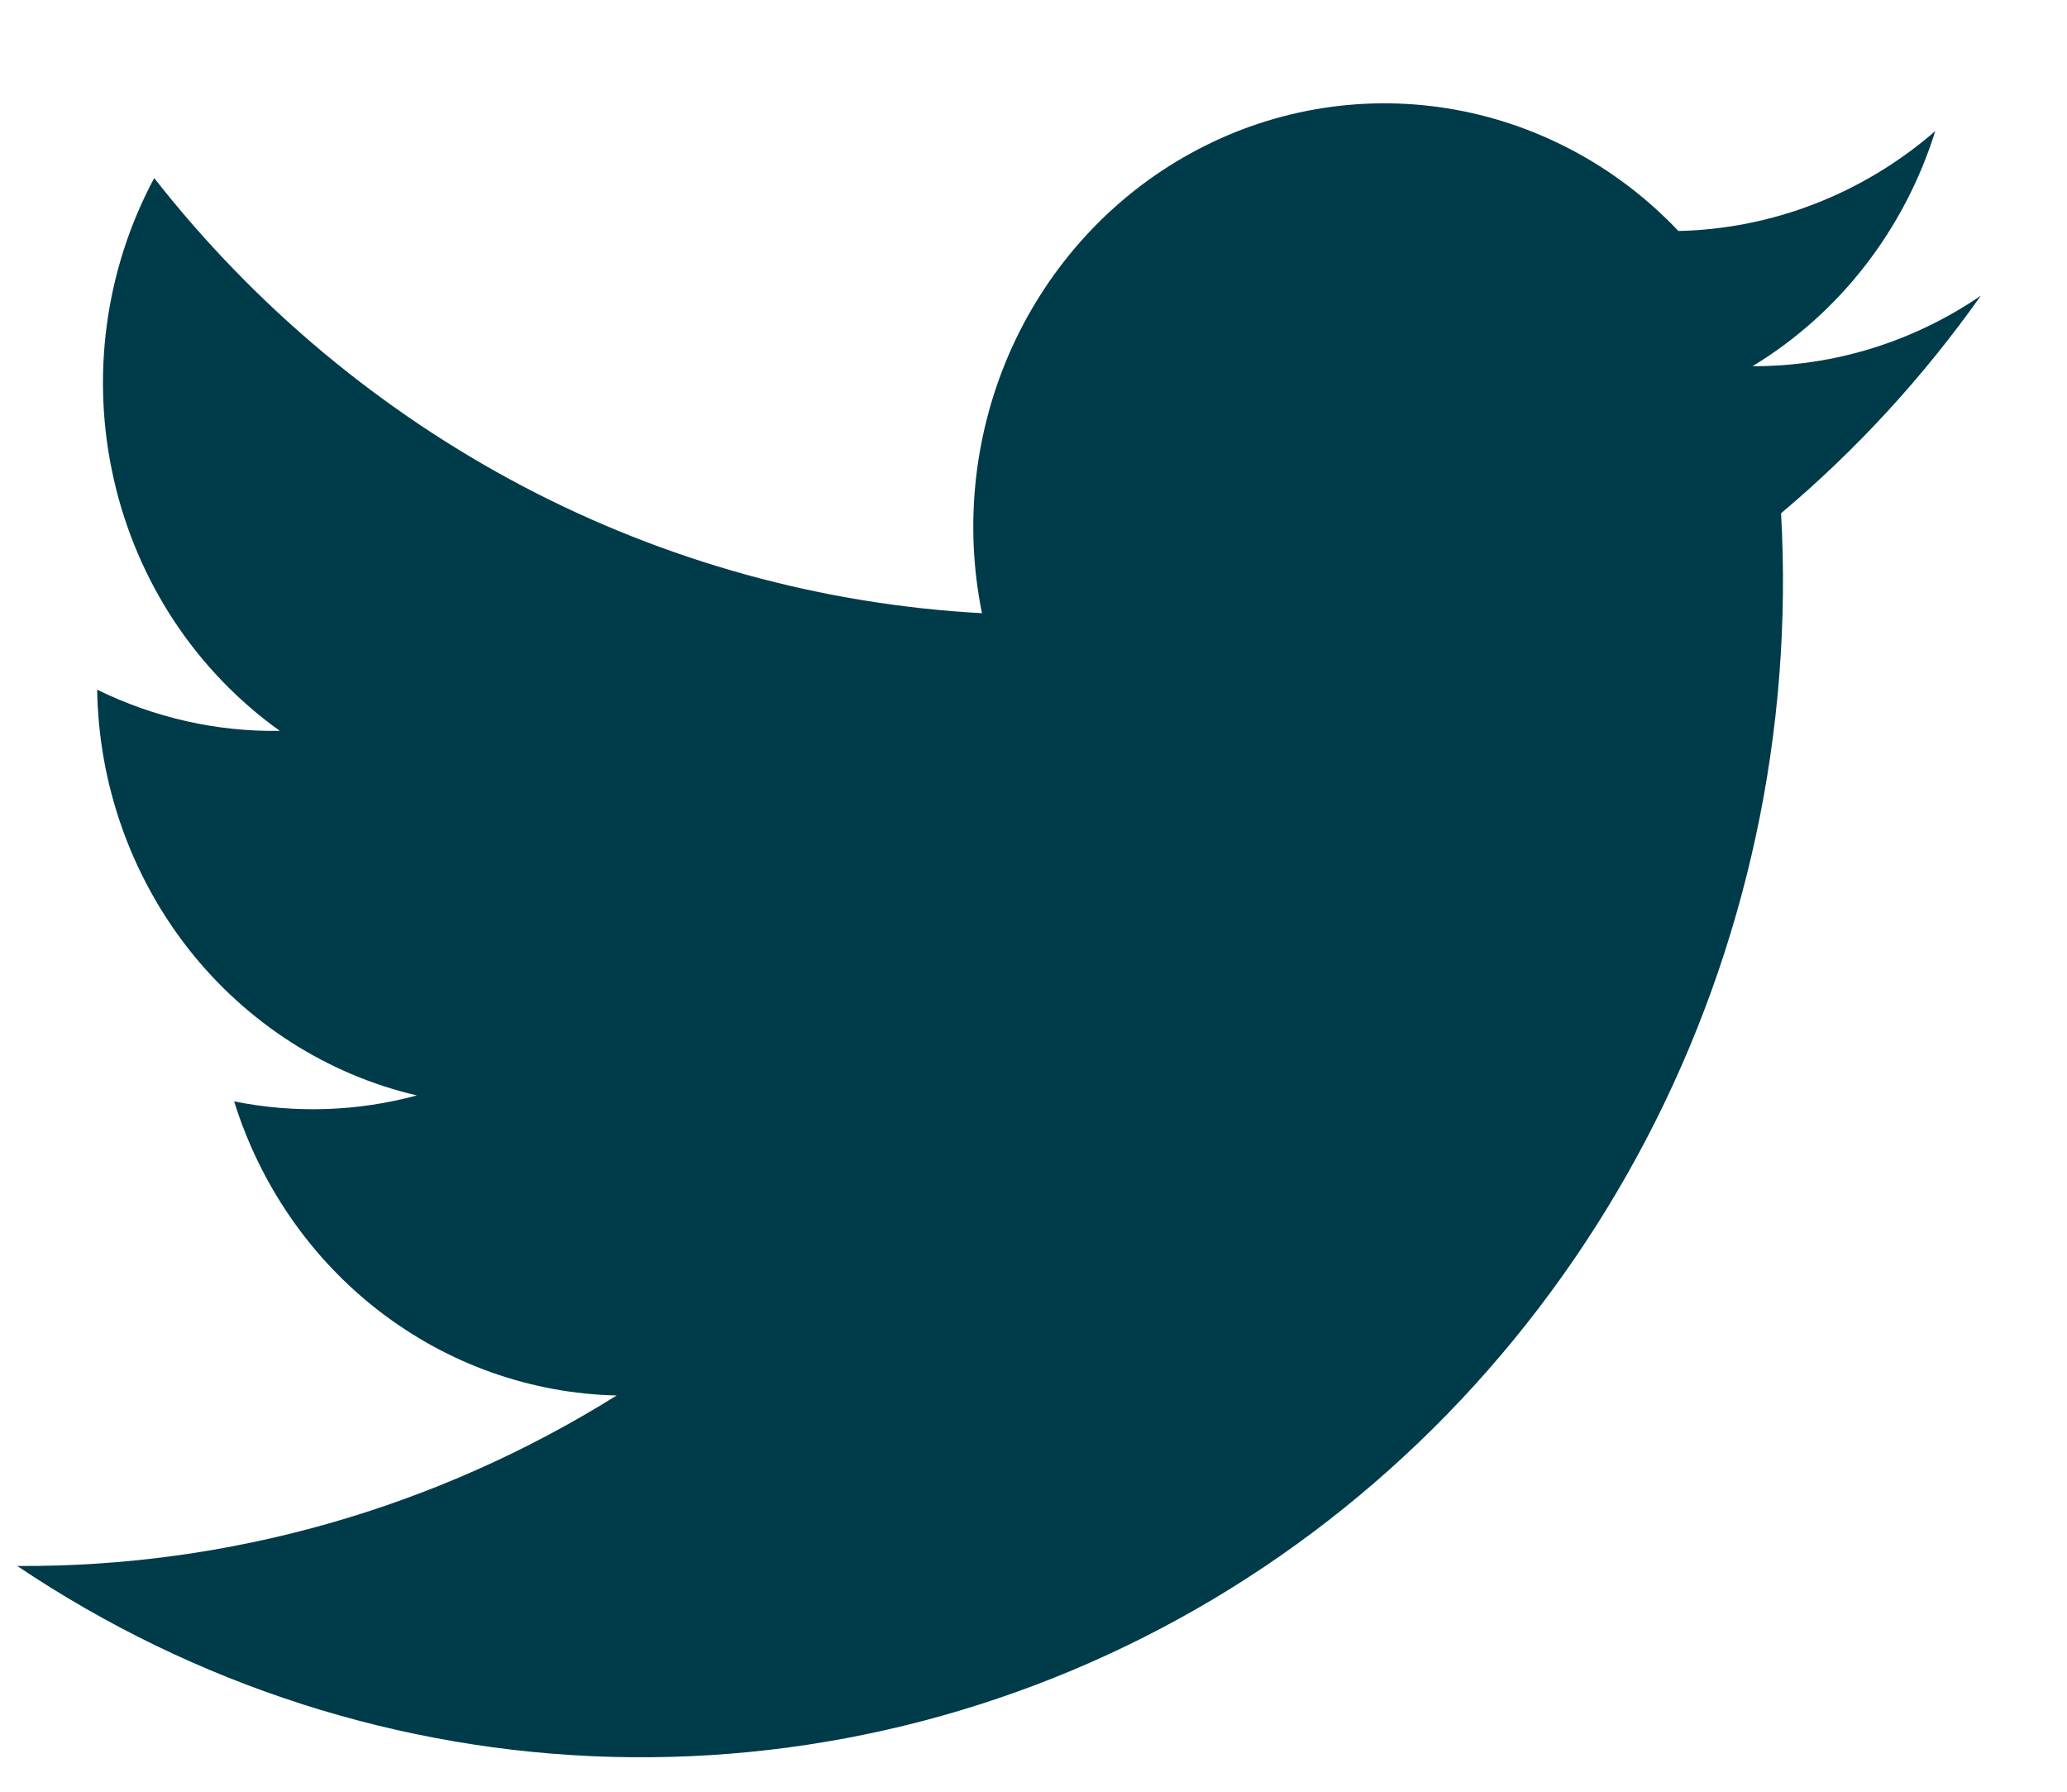 <svg width="15" height="13" viewBox="0 0 15 13" fill="none" xmlns="http://www.w3.org/2000/svg">
<path d="M14.375 2.145C13.884 2.481 13.307 2.659 12.718 2.657C13.348 2.275 13.82 1.668 14.044 0.951C13.521 1.405 12.863 1.661 12.18 1.676C11.729 1.2 11.14 0.888 10.503 0.786C9.865 0.684 9.213 0.798 8.643 1.111C8.074 1.423 7.618 1.918 7.344 2.52C7.071 3.122 6.994 3.799 7.126 4.449C5.966 4.386 4.831 4.073 3.796 3.529C2.762 2.985 1.849 2.223 1.119 1.292C0.762 1.958 0.657 2.737 0.826 3.478C0.994 4.219 1.423 4.869 2.031 5.303C1.572 5.31 1.119 5.207 0.705 5.004C0.716 5.692 0.951 6.355 1.371 6.889C1.792 7.423 2.374 7.796 3.025 7.948C2.592 8.065 2.139 8.08 1.699 7.991C1.889 8.6 2.258 9.133 2.755 9.515C3.253 9.898 3.854 10.111 4.475 10.125C3.164 10.944 1.658 11.372 0.125 11.362C1.409 12.225 2.9 12.705 4.433 12.747C5.966 12.789 7.48 12.392 8.807 11.601C10.134 10.809 11.221 9.653 11.948 8.263C12.675 6.872 13.014 5.301 12.925 3.724C13.472 3.264 13.959 2.733 14.375 2.145Z" fill="#003B4A"/>
</svg>
